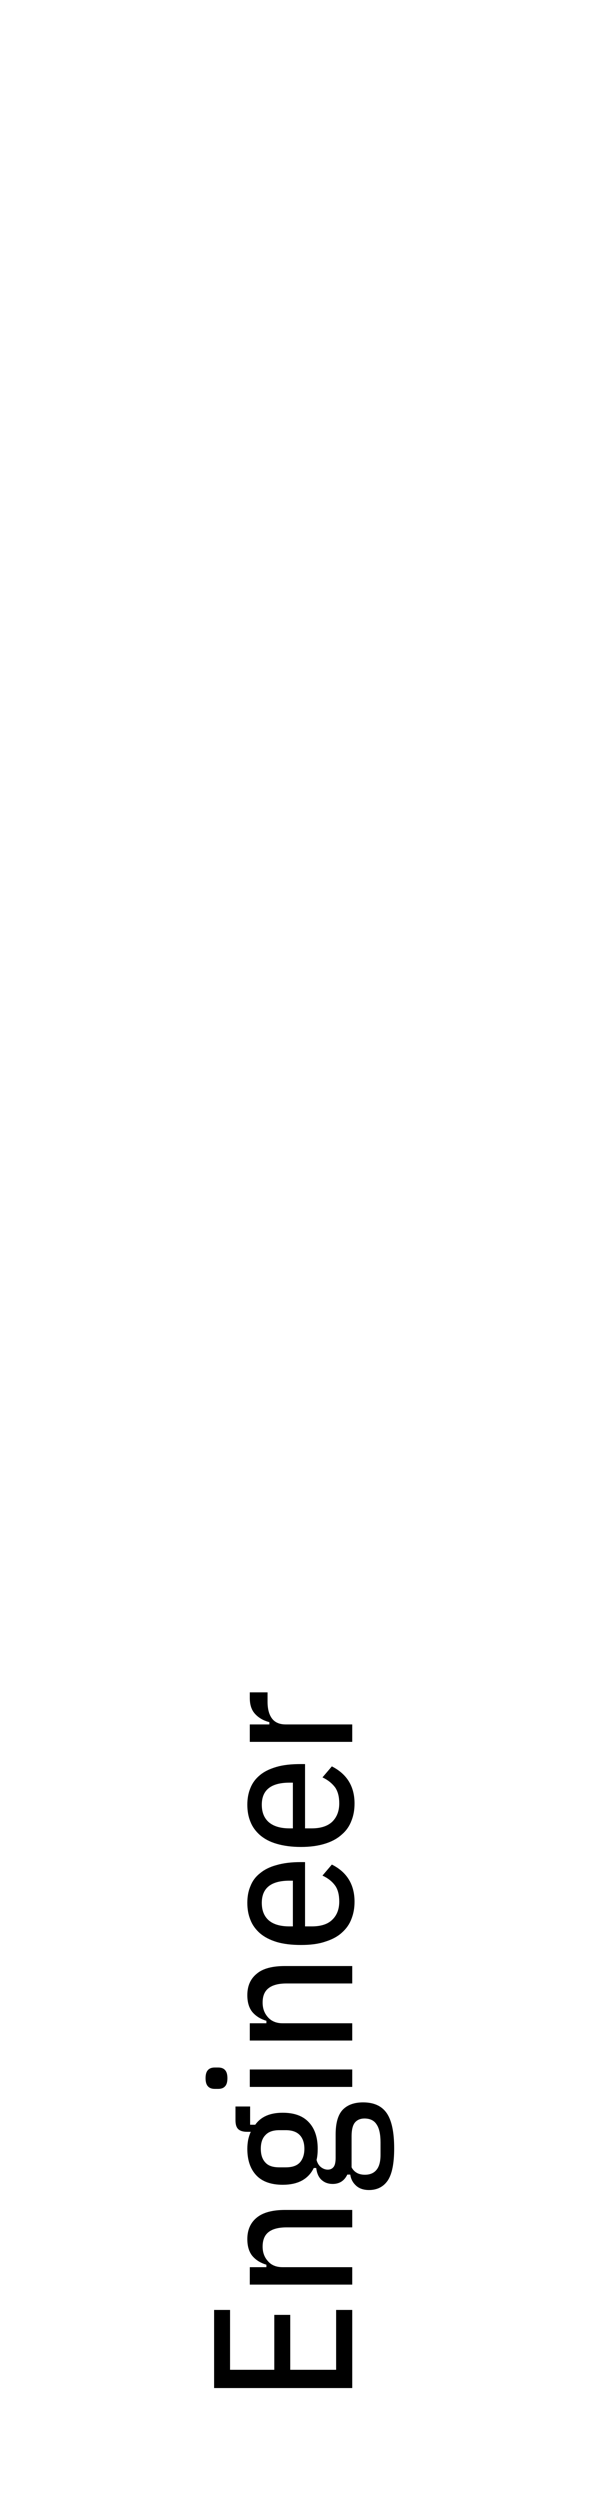 <?xml version="1.0" encoding="UTF-8"?>
<!DOCTYPE svg PUBLIC "-//W3C//DTD SVG 1.1//EN" "http://www.w3.org/Graphics/SVG/1.1/DTD/svg11.dtd">
<!-- Creator: Corel DESIGNER 2020 (64-Bit) -->
<svg xmlns="http://www.w3.org/2000/svg" xml:space="preserve" width="36px" height="152px" version="1.1" style="shape-rendering:geometricPrecision; text-rendering:geometricPrecision; image-rendering:optimizeQuality; fill-rule:evenodd; clip-rule:evenodd"
viewBox="0 0 36000 151580"
 xmlns:xlink="http://www.w3.org/1999/xlink"
 xmlns:xodm="http://www.corel.com/coreldraw/odm/2003">
 <defs>
  <style type="text/css">
   <![CDATA[
    .fil0 {fill:none}
    .fil1 {fill:black;fill-rule:nonzero}
   ]]>
  </style>
 </defs>
 <g id="Ebene_x0020_1">
  <rect class="fil0" width="36000" height="151580"/>
  <path class="fil1" d="M21420 144990l-8400 0 0 -4750 970 0 0 3640 2690 0 0 -3340 970 0 0 3340 2790 0 0 -3640 980 0 0 4750zm0 -6290l-6230 0 0 -1060 1010 0 0 -150c-370,-110 -650,-290 -860,-540 -200,-250 -300,-590 -300,-1020 0,-550 190,-990 570,-1300 370,-310 950,-470 1720,-470l4090 0 0 1060 -3990 0c-480,0 -840,90 -1090,280 -250,190 -370,490 -370,890 0,340 100,640 320,880 210,250 510,370 890,370l4240 0 0 1060zm660 -11080c660,0 1140,220 1440,660 300,440 450,1150 450,2140 0,910 -130,1560 -390,1950 -260,380 -640,580 -1140,580 -330,0 -590,-90 -780,-260 -200,-180 -320,-400 -360,-680l-180 0c-180,380 -480,570 -890,570 -270,0 -490,-80 -670,-240 -180,-160 -290,-400 -330,-730l-150 0c-160,330 -390,580 -710,760 -310,170 -700,260 -1180,260 -700,0 -1240,-190 -1600,-570 -370,-390 -550,-930 -550,-1620 0,-190 20,-370 50,-540 40,-180 90,-340 160,-490l-220 0c-260,0 -440,-60 -550,-170 -110,-110 -160,-290 -160,-530l0 -840 890 0 0 1110 310 0c350,-490 900,-730 1670,-730 700,0 1230,190 1590,580 360,380 540,920 540,1610 0,250 -20,480 -70,680 50,190 140,340 270,440 130,100 270,150 410,150 160,0 280,-60 360,-170 80,-100 120,-290 120,-540l0 -1420c0,-700 140,-1200 430,-1510 290,-300 700,-450 1240,-450zm80 980c-250,0 -450,90 -580,250 -130,160 -200,440 -200,820l0 1900c160,300 430,450 810,450 290,0 530,-90 690,-280 170,-190 260,-500 260,-920l0 -770c0,-490 -80,-860 -240,-1090 -150,-240 -400,-360 -740,-360zm-3650 1840c0,-360 -100,-640 -280,-830 -190,-200 -470,-300 -860,-300l-380 0c-390,0 -670,100 -850,300 -190,190 -280,470 -280,830 0,360 90,640 280,840 180,200 460,290 850,290l380 0c390,0 670,-90 860,-290 180,-200 280,-480 280,-840zm-4680 -4290c0,230 -50,400 -150,500 -90,100 -230,150 -410,150l-210 0c-180,0 -320,-50 -410,-150 -100,-100 -150,-270 -150,-500 0,-230 50,-400 150,-500 90,-100 230,-150 410,-150l210 0c180,0 320,50 410,150 100,100 150,270 150,500zm1360 530l0 -1060 6230 0 0 1060 -6230 0zm6230 -2820l-6230 0 0 -1050 1010 0 0 -150c-370,-110 -650,-290 -860,-540 -200,-250 -300,-590 -300,-1020 0,-560 190,-990 570,-1300 370,-320 950,-470 1720,-470l4090 0 0 1060 -3990 0c-480,0 -840,90 -1090,280 -250,190 -370,480 -370,880 0,350 100,640 320,890 210,240 510,370 890,370l4240 0 0 1050zm140 -8440c0,380 -60,720 -190,1050 -120,320 -310,590 -580,830 -260,240 -600,420 -1020,550 -410,140 -900,200 -1470,200 -570,0 -1060,-60 -1470,-180 -420,-130 -750,-300 -1020,-530 -260,-230 -460,-500 -580,-810 -130,-320 -190,-660 -190,-1040 0,-380 60,-720 190,-1020 120,-310 310,-570 580,-780 260,-220 600,-390 1010,-500 410,-120 900,-180 1470,-180l260 0 0 3910 400 0c560,0 980,-130 1260,-410 280,-270 420,-640 420,-1100 0,-400 -80,-730 -250,-970 -180,-250 -430,-450 -770,-610l570 -670c920,460 1380,1220 1380,2260zm-5640 70c0,460 140,810 420,1060 290,250 710,370 1270,370l200 0 0 -2780 -200 0c-1130,0 -1690,450 -1690,1350zm5640 -6040c0,380 -60,730 -190,1050 -120,320 -310,600 -580,830 -260,240 -600,430 -1020,560 -410,130 -900,200 -1470,200 -570,0 -1060,-70 -1470,-190 -420,-120 -750,-300 -1020,-530 -260,-230 -460,-500 -580,-810 -130,-310 -190,-660 -190,-1040 0,-370 60,-710 190,-1020 120,-300 310,-560 580,-780 260,-220 600,-380 1010,-500 410,-120 900,-170 1470,-170l260 0 0 3910 400 0c560,0 980,-140 1260,-410 280,-280 420,-650 420,-1110 0,-400 -80,-720 -250,-970 -180,-240 -430,-450 -770,-610l570 -670c920,470 1380,1220 1380,2260zm-5640 70c0,460 140,810 420,1060 290,250 710,380 1270,380l200 0 0 -2780 -200 0c-1130,0 -1690,450 -1690,1340zm5500 -3820l-6230 0 0 -1060 1190 0 0 -140c-360,-90 -650,-260 -870,-500 -220,-240 -320,-560 -320,-970l0 -340 1080 0 0 570c0,440 90,780 270,1020 180,240 460,360 830,360l4050 0 0 1060z"/>
 </g>
</svg>
